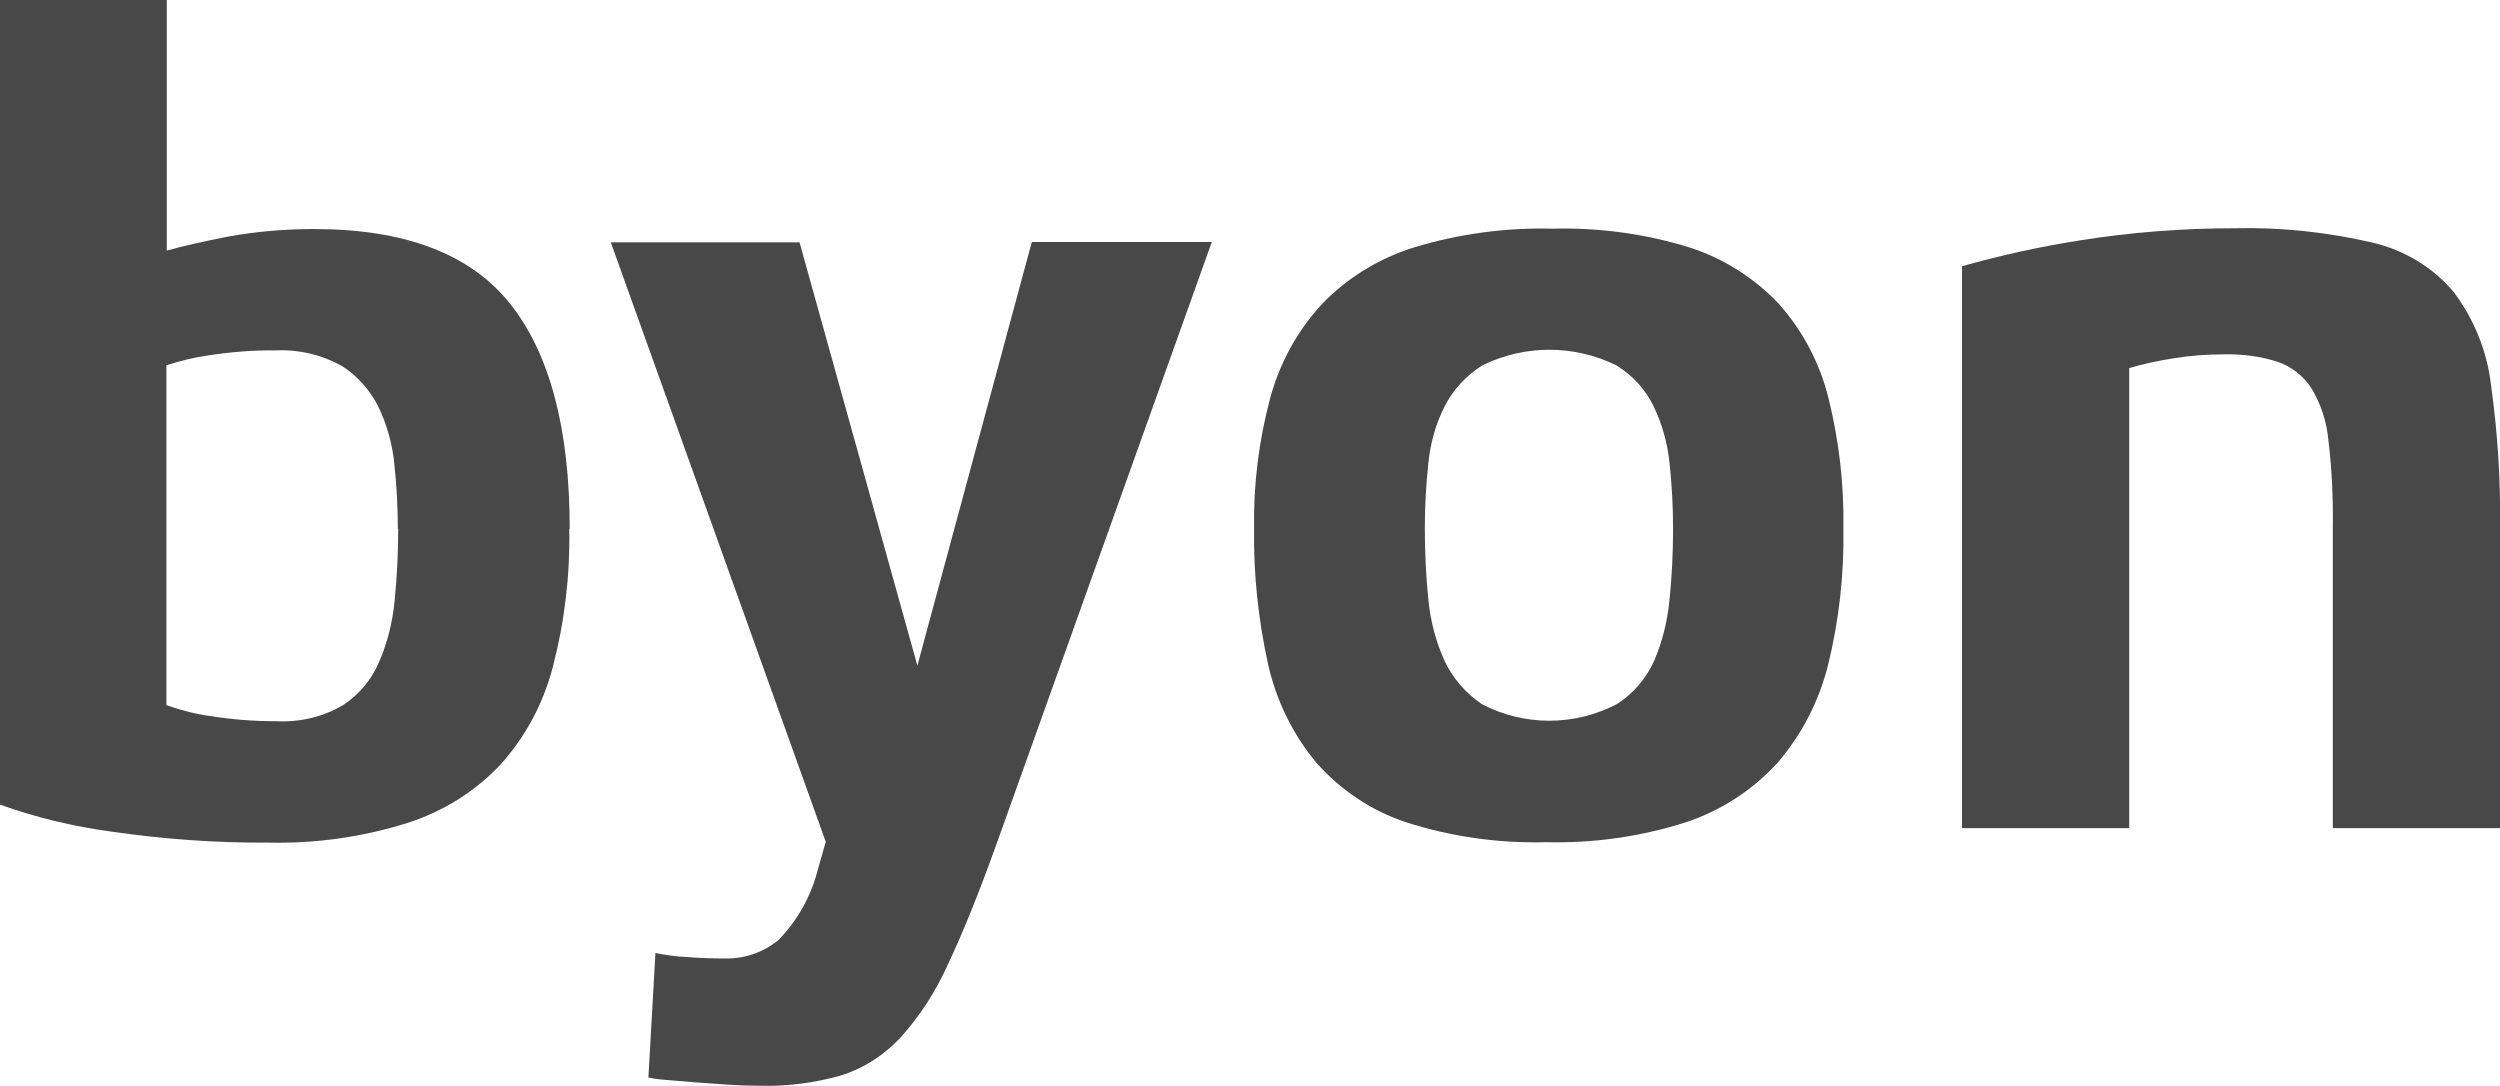 <?xml version="1.0" encoding="UTF-8"?>
<svg id="Gruppe_5616" xmlns="http://www.w3.org/2000/svg" version="1.1" xmlns:xlink="http://www.w3.org/1999/xlink" viewBox="0 0 63.85 27.73">
  <!-- Generator: Adobe Illustrator 29.4.0, SVG Export Plug-In . SVG Version: 2.1.0 Build 152)  -->
  <defs>
    <style>
      .st0 {
        fill: none;
      }

      .st1 {
        fill: #484848;
      }

      .st2 {
        clip-path: url(#clippath);
      }
    </style>
    <clipPath id="clippath">
      <rect class="st0" width="63.85" height="27.73"/>
    </clipPath>
  </defs>
  <g class="st2">
    <g id="Gruppe_5615">
      <path id="Pfad_103725" class="st1" d="M14.55,13.5c0-2.55-.51-4.47-1.52-5.74s-2.68-1.91-5-1.91c-.74,0-1.47.06-2.19.19-.66.13-1.19.25-1.58.36V0H0v20.55c.92.33,1.88.56,2.85.69,1.32.19,2.65.29,3.99.28,1.21.03,2.41-.14,3.56-.5.91-.29,1.73-.8,2.38-1.49.64-.71,1.1-1.57,1.34-2.5.3-1.15.44-2.33.42-3.52M10.17,13.5c0,.62-.03,1.23-.09,1.83-.05.54-.18,1.08-.4,1.58-.19.45-.51.83-.92,1.1-.51.3-1.1.44-1.7.41-.56,0-1.12-.04-1.67-.13-.39-.05-.77-.15-1.14-.28v-8.68c.34-.11.69-.2,1.05-.25.58-.09,1.17-.14,1.75-.13.58-.03,1.16.11,1.67.39.4.25.72.61.94,1.04.22.46.36.95.41,1.46.06.55.09,1.11.09,1.66"/>
      <path id="Pfad_103726" class="st1" d="M26.35,6.19l-2.92,10.81-3.01-10.81h-4.82l5.49,15.31-.2.7c-.17.68-.52,1.31-1.01,1.81-.38.31-.86.48-1.36.47-.31,0-.65-.01-1.01-.04-.26-.01-.52-.05-.77-.1l-.18,3.18c.14.03.29.05.44.06.21.02.45.04.72.06l.83.06c.29.02.57.03.85.03.7.02,1.39-.07,2.07-.26.58-.18,1.09-.51,1.51-.95.51-.56.92-1.2,1.23-1.89.38-.8.79-1.82,1.24-3.07l5.5-15.38h-4.59Z"/>
      <path id="Pfad_103727" class="st1" d="M47.08,13.5c.02-1.12-.11-2.24-.38-3.33-.22-.89-.65-1.71-1.26-2.4-.63-.67-1.42-1.17-2.29-1.45-1.13-.35-2.31-.51-3.49-.48-1.2-.03-2.4.13-3.55.48-.89.28-1.7.77-2.35,1.45-.63.68-1.08,1.51-1.32,2.4-.29,1.09-.43,2.21-.41,3.33-.02,1.17.11,2.34.36,3.48.21.92.63,1.78,1.23,2.5.62.7,1.41,1.23,2.29,1.52,1.15.37,2.36.54,3.57.51,1.21.03,2.42-.14,3.58-.51.9-.3,1.7-.82,2.34-1.52.62-.72,1.06-1.58,1.29-2.5.28-1.14.41-2.31.39-3.48M42.73,13.5c0,.62-.03,1.23-.09,1.81-.05.54-.18,1.07-.39,1.56-.2.45-.53.84-.95,1.11-1.09.57-2.38.57-3.46,0-.41-.28-.74-.66-.95-1.11-.22-.49-.36-1.02-.41-1.56-.06-.58-.09-1.19-.09-1.81,0-.56.03-1.11.09-1.67.05-.51.19-1.01.42-1.46.22-.43.55-.78.96-1.04,1.08-.53,2.34-.53,3.42,0,.41.25.74.61.95,1.04.22.46.36.95.41,1.46.06.55.09,1.11.09,1.67"/>
      <path id="Pfad_103728" class="st1" d="M63.85,13.5c.02-1.23-.06-2.45-.23-3.67-.1-.86-.43-1.67-.95-2.37-.53-.63-1.26-1.07-2.06-1.26-1.16-.27-2.35-.4-3.54-.37-1.32,0-2.64.1-3.95.31-1.02.16-2.02.38-3.01.66v14.35h4.27v-11.75c.37-.11.76-.19,1.14-.25.43-.07.86-.1,1.29-.1.46-.01.92.05,1.36.19.35.12.66.36.86.67.25.41.4.88.44,1.36.09.74.12,1.48.11,2.22v7.66h4.27v-7.66Z"/>
    </g>
  </g>
</svg>